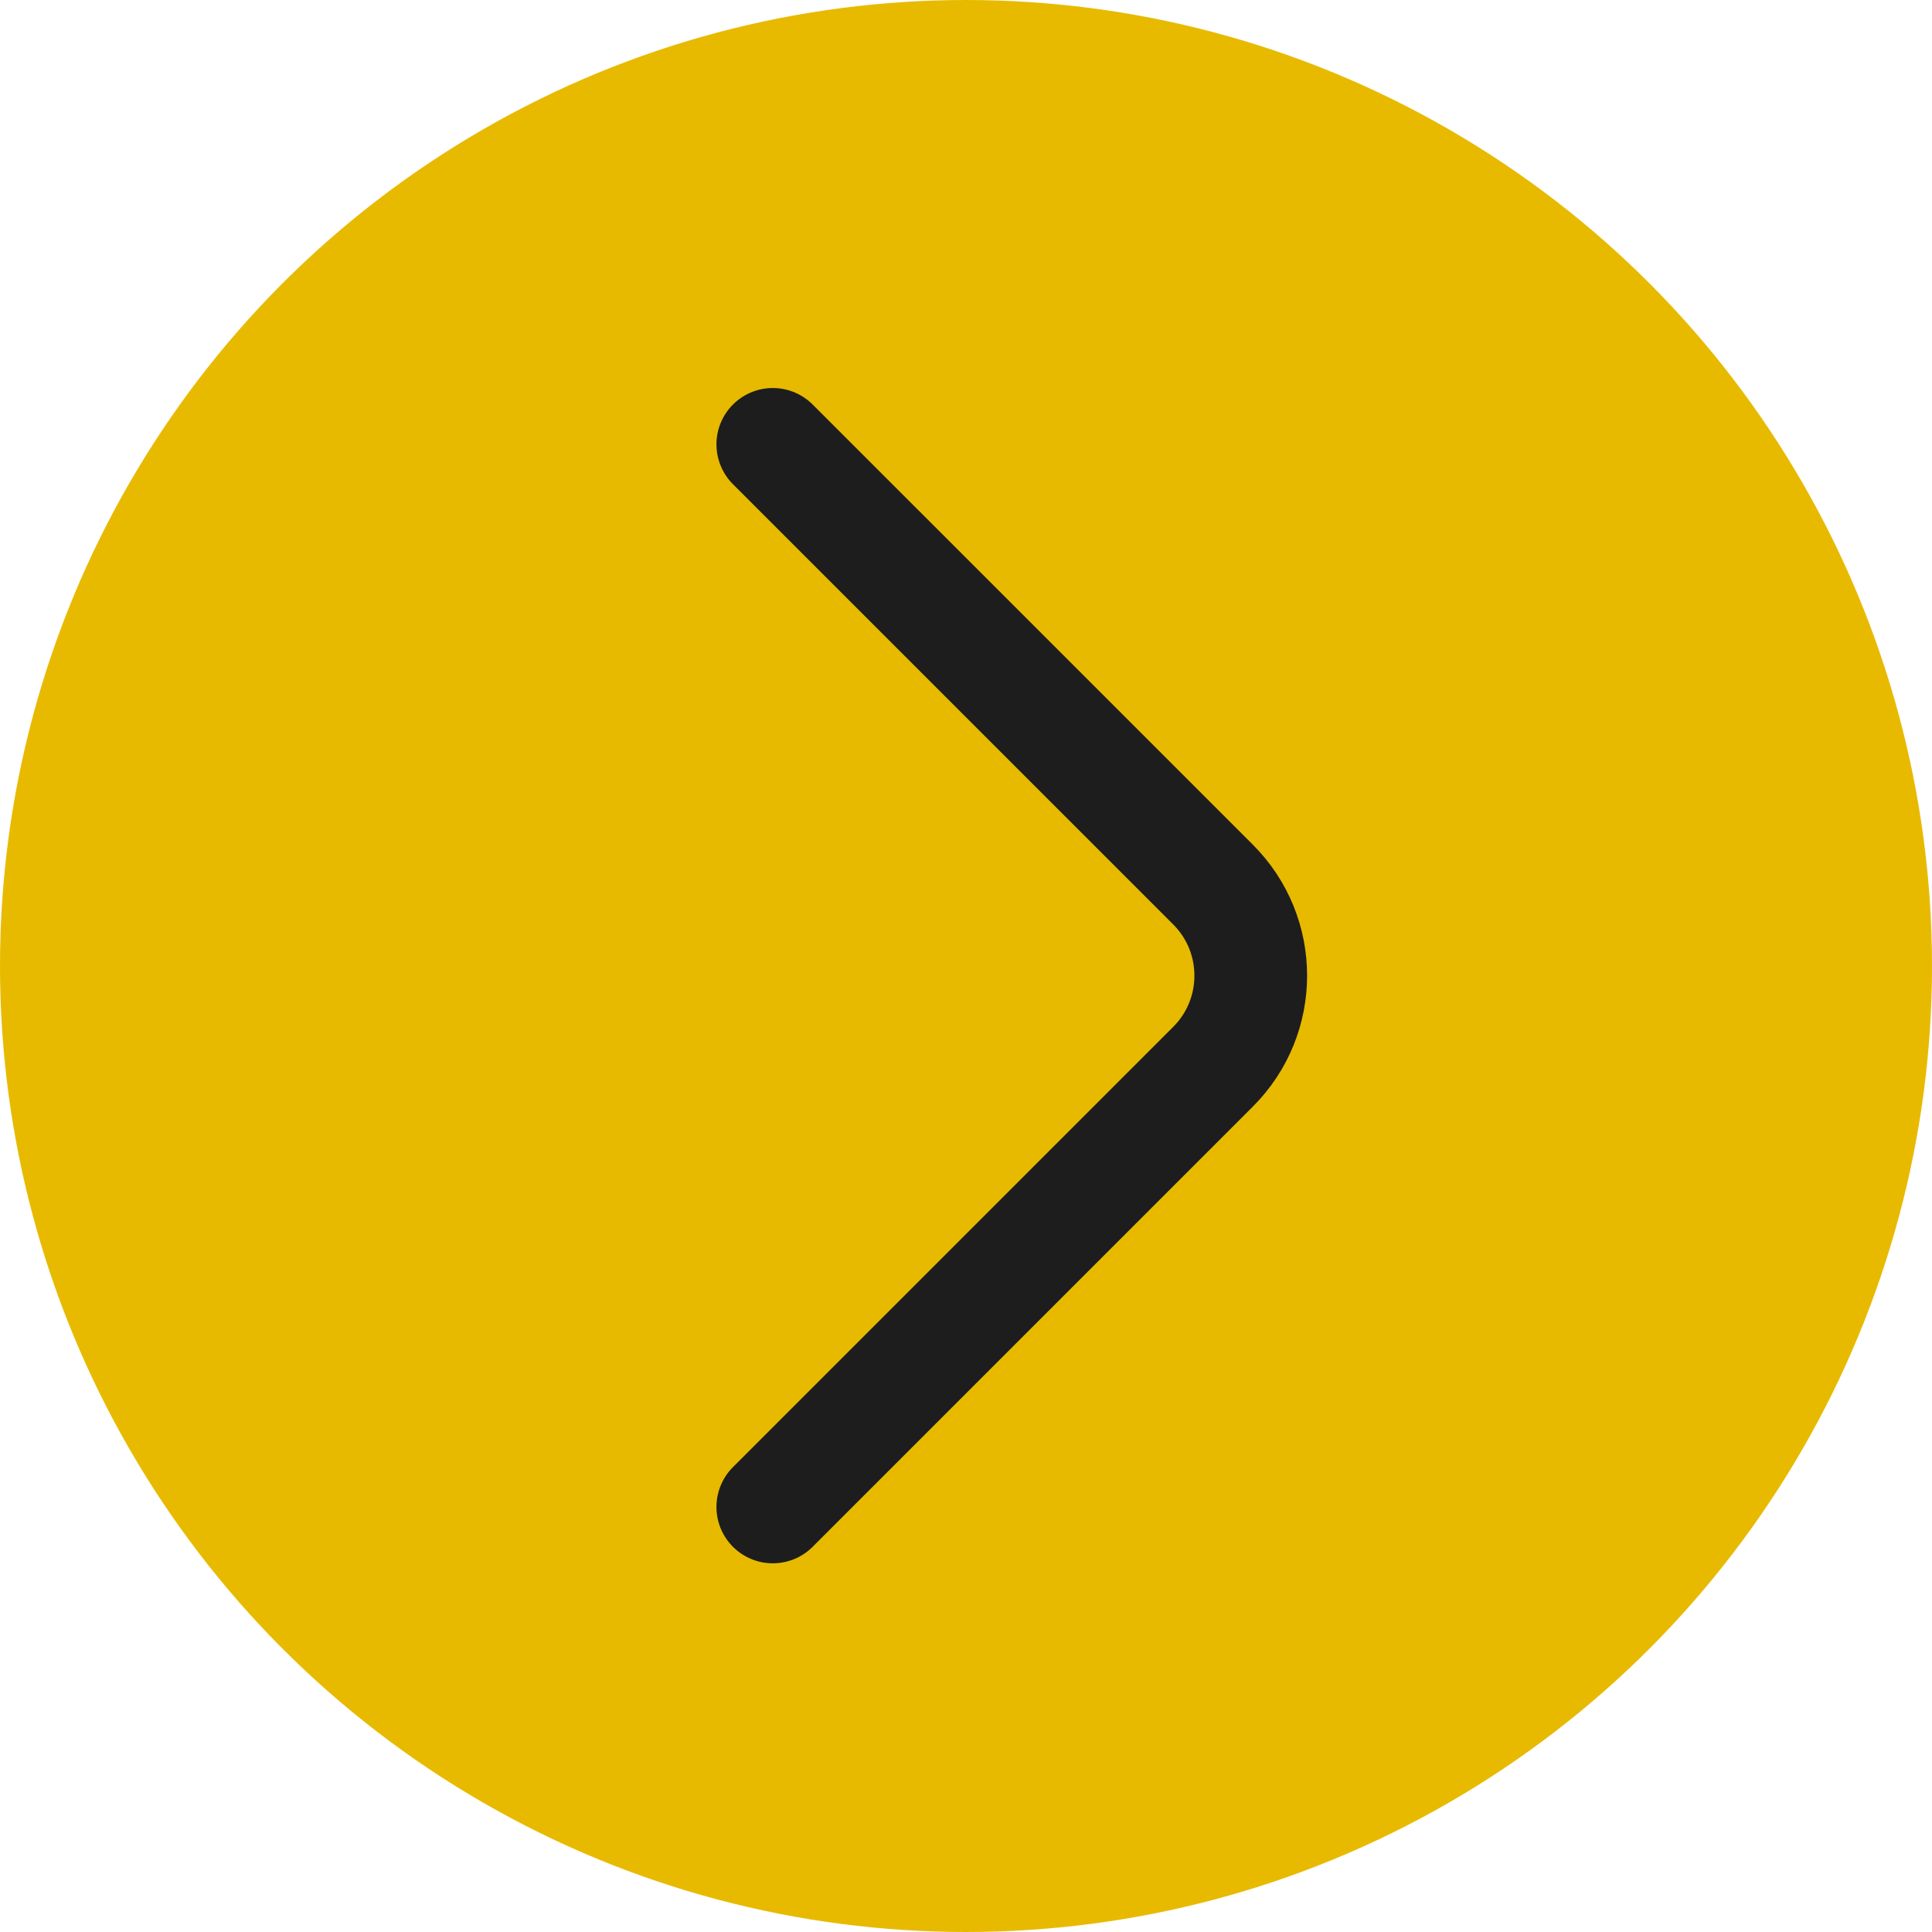 <?xml version="1.0" encoding="UTF-8"?> <svg xmlns="http://www.w3.org/2000/svg" width="60" height="60" viewBox="0 0 60 60" fill="none"><circle data-figma-bg-blur-radius="4" cx="30" cy="30" r="29.5" fill="#E7BA00" stroke="#E7BA00"></circle><path d="M24 13.8L37.672 27.471C39.234 29.034 39.234 31.566 37.672 33.128L24 46.8" stroke="#1D1D1D" stroke-width="3.5" stroke-linecap="round"></path><defs><clipPath id="bgblur_0_214_759_clip_path" transform="translate(4 4)"><circle cx="30" cy="30" r="29.5"></circle></clipPath></defs></svg> 
